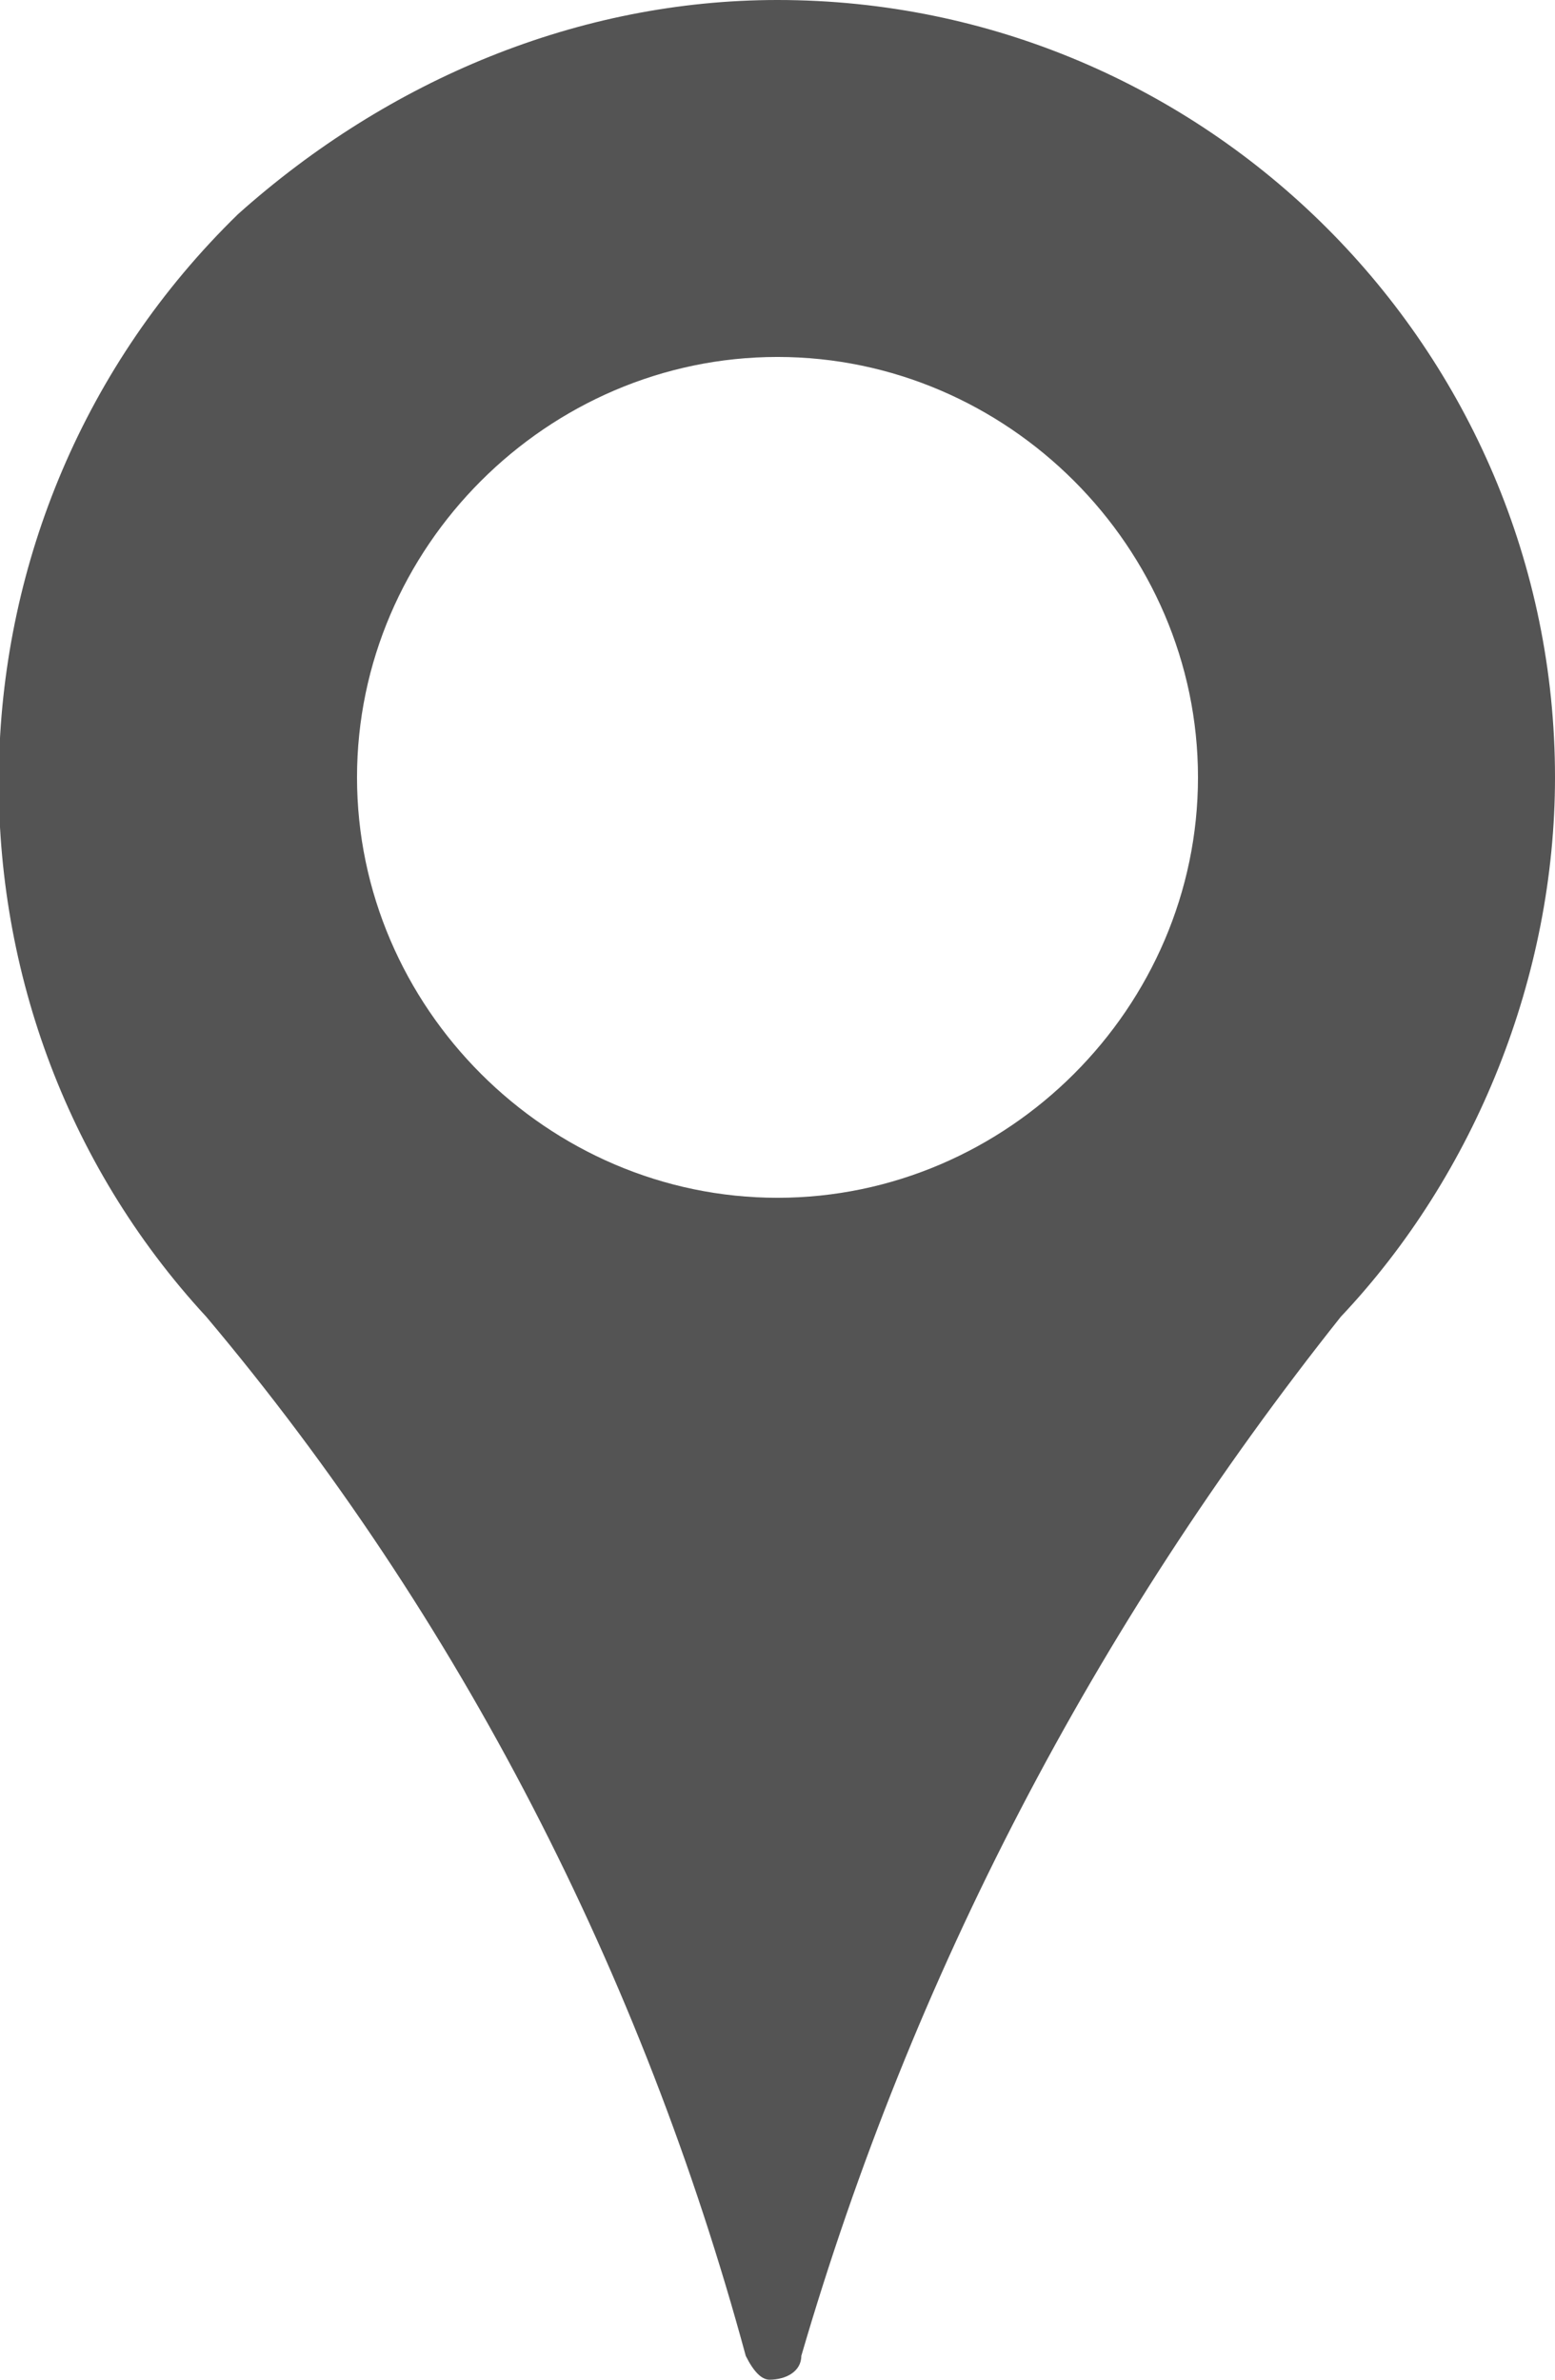 <?xml version="1.0" encoding="UTF-8"?> <svg xmlns="http://www.w3.org/2000/svg" xmlns:xlink="http://www.w3.org/1999/xlink" version="1.1" id="Layer_1" x="0px" y="0px" viewBox="0 0 19.6 30" style="enable-background:new 0 0 19.6 30;" xml:space="preserve"> <style type="text/css"> .st0{fill-rule:evenodd;clip-rule:evenodd;fill:#545454;} </style> <g id="Account_Icon" transform="translate(-1325.481 -79.835)"> <g id="Group_2" transform="translate(1325.481 79.835)"> <g id="Group_2-2" transform="translate(0 0)"> <path id="Path_2" class="st0" d="M9.8,0c5.4,0,9.8,4.4,9.8,9.8c0,2.5-1,5-2.7,6.8c-3.1,3.9-5.4,8.3-6.8,13.1 c0,0.2-0.2,0.3-0.4,0.3c-0.1,0-0.2-0.1-0.3-0.3c-1.3-4.8-3.6-9.3-6.8-13.1C-1,12.7-0.9,6.5,3,2.7C4.9,1,7.3,0,9.8,0 M9.8,4.5 c-2.9,0-5.3,2.4-5.3,5.3s2.4,5.3,5.3,5.3s5.3-2.4,5.3-5.3l0,0C15.1,6.9,12.7,4.5,9.8,4.5"></path> </g> </g> </g> </svg> 